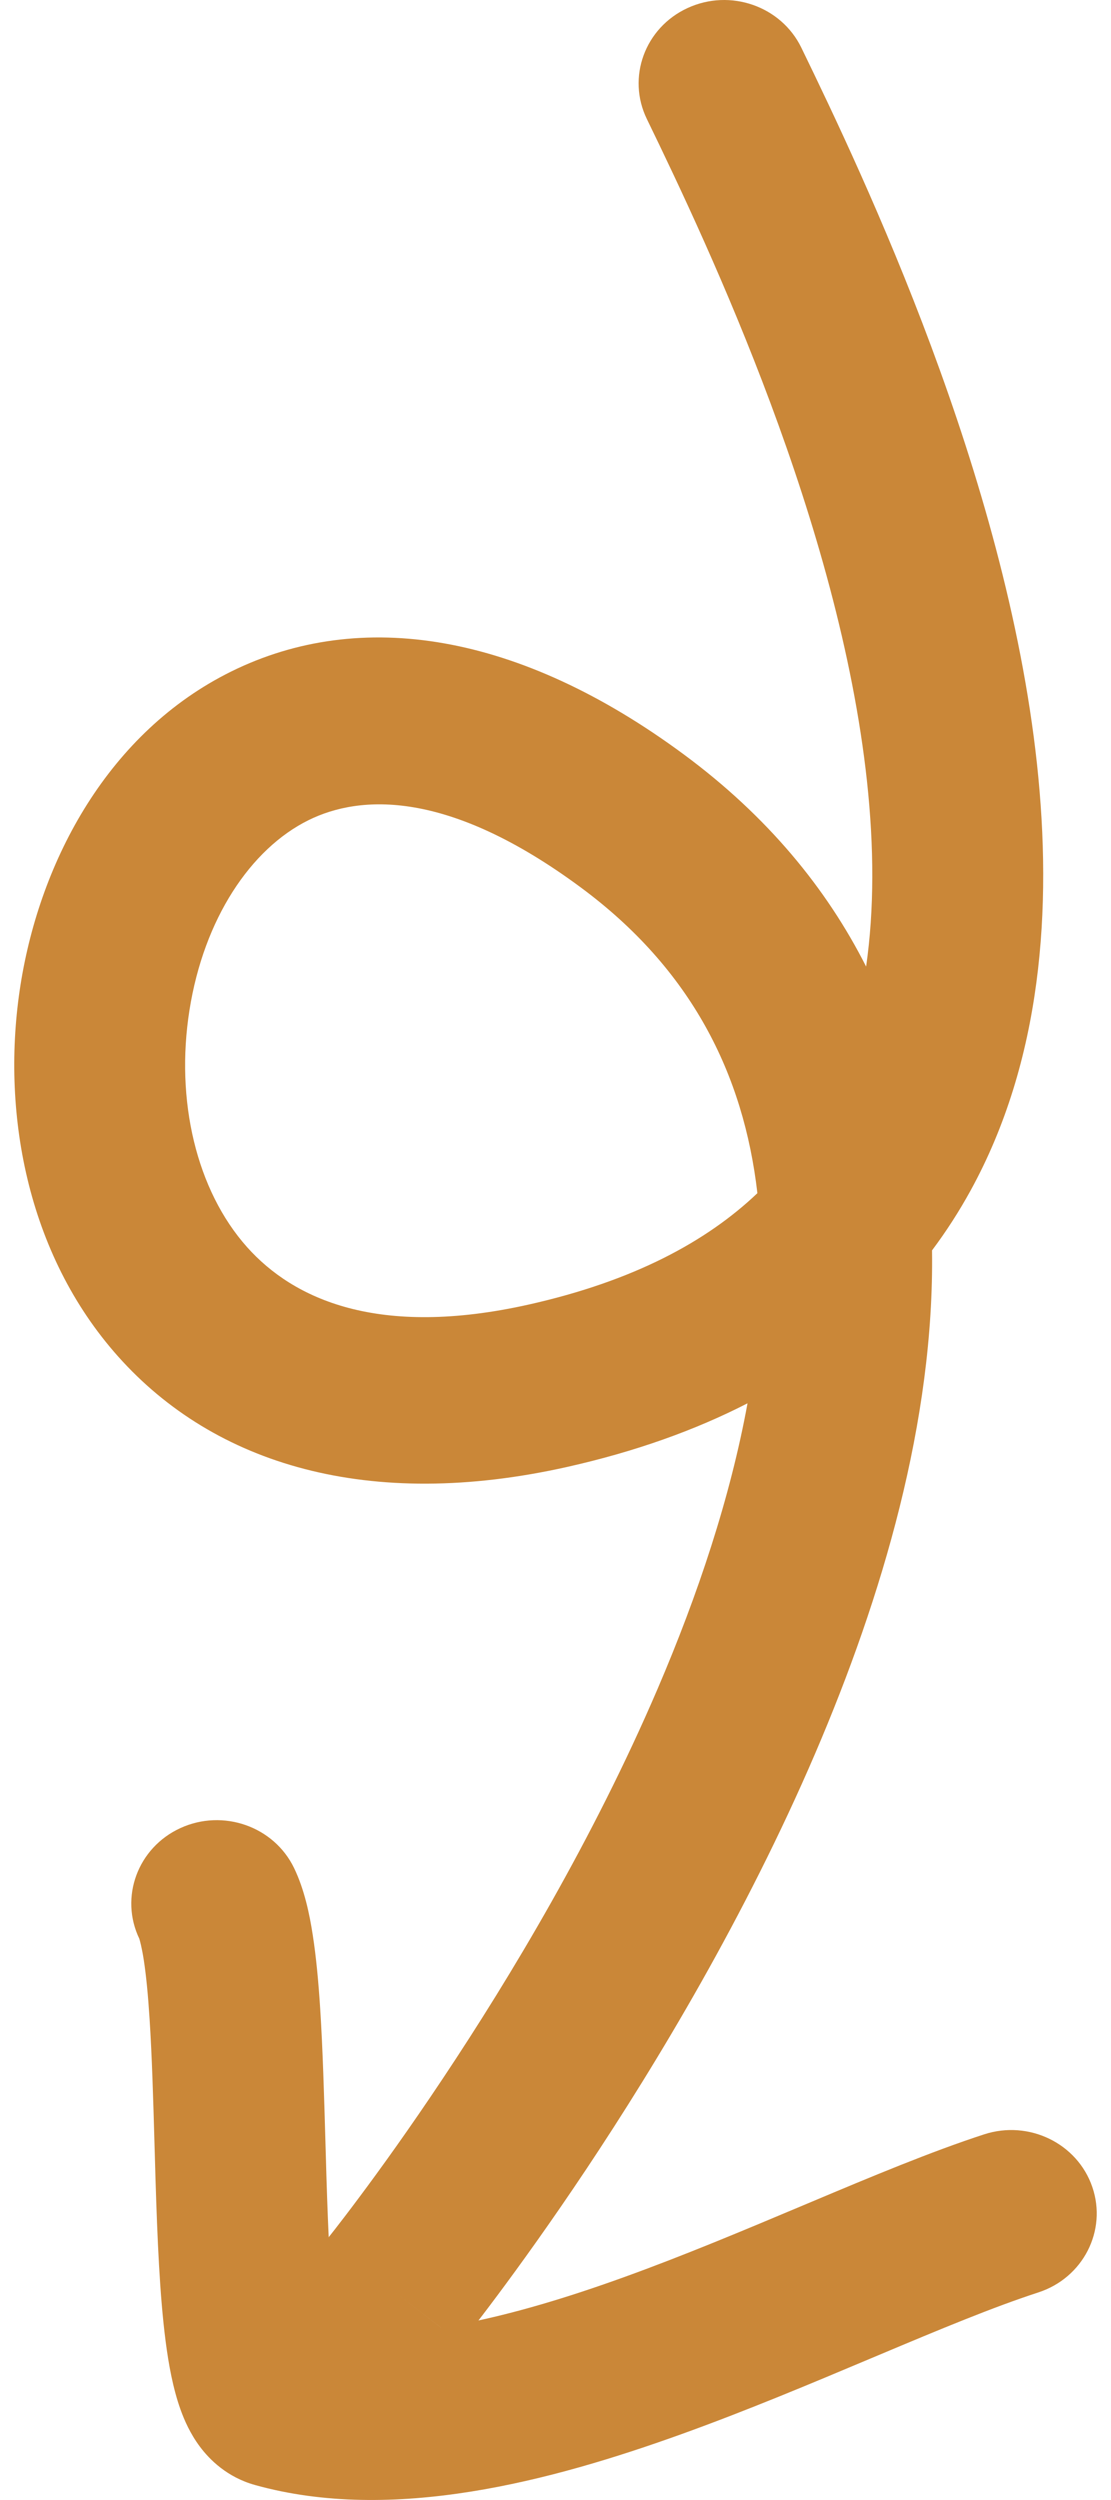 <svg width="36" height="81" viewBox="0 0 36 81" fill="none" xmlns="http://www.w3.org/2000/svg">
<g clip-path="url(#clip0_146_267)">
<path fill-rule="evenodd" clip-rule="evenodd" d="M22.278 0.261C23.66 -0.378 25.311 0.197 25.966 1.545C28.014 5.761 32.589 15.393 33.601 24.746C34.108 29.439 33.758 34.373 31.448 38.577C31.078 39.25 30.663 39.896 30.201 40.512C30.277 46.032 28.587 51.744 26.416 56.808C24.158 62.071 21.29 66.838 19.005 70.27C17.858 71.991 16.849 73.39 16.124 74.363C15.761 74.85 15.469 75.231 15.264 75.493C15.162 75.624 15.082 75.725 15.026 75.795L14.961 75.877L14.943 75.9L14.937 75.907L14.935 75.909C14.935 75.91 14.934 75.911 12.761 74.237L14.934 75.911C13.986 77.081 12.245 77.281 11.045 76.357C9.845 75.433 9.64 73.736 10.586 72.565M10.586 72.565L10.599 72.549L10.649 72.487C10.694 72.43 10.763 72.343 10.855 72.226C11.037 71.992 11.306 71.642 11.644 71.188C12.322 70.28 13.274 68.96 14.359 67.329C16.538 64.058 19.22 59.588 21.306 54.724C22.621 51.658 23.665 48.514 24.222 45.467C22.523 46.34 20.58 47.034 18.381 47.528C11.946 48.972 6.952 47.451 3.83 43.953C0.852 40.617 0.023 35.969 0.666 31.903C1.305 27.862 3.518 23.719 7.496 21.755C11.684 19.688 16.822 20.5 22.157 24.443C24.864 26.444 26.782 28.781 28.065 31.317C28.33 29.469 28.324 27.45 28.093 25.312C27.192 16.986 23.032 8.12 20.96 3.856C20.306 2.509 20.895 0.899 22.278 0.261M24.542 38.659C24.096 34.804 22.405 31.403 18.811 28.747C14.516 25.572 11.666 25.749 9.998 26.573C8.119 27.501 6.606 29.776 6.14 32.726C5.677 35.65 6.362 38.564 8.007 40.408C9.508 42.088 12.245 43.364 17.139 42.266C20.527 41.505 22.891 40.23 24.542 38.659Z" fill="#CA8738"/>
<path fill-rule="evenodd" clip-rule="evenodd" d="M5.845 59.23C7.228 58.596 8.878 59.175 9.529 60.524C9.866 61.221 10.033 62.035 10.135 62.699C10.247 63.42 10.321 64.237 10.375 65.074C10.459 66.389 10.502 67.9 10.544 69.359C10.555 69.746 10.566 70.129 10.577 70.504C10.634 72.356 10.707 73.998 10.863 75.192C10.88 75.32 10.896 75.435 10.913 75.54C13.363 75.825 16.53 75.111 20.192 73.79C22.164 73.079 24.127 72.252 26.047 71.444C26.122 71.412 26.198 71.381 26.273 71.349C28.221 70.529 30.173 69.711 31.892 69.152C33.343 68.681 34.911 69.445 35.395 70.86C35.879 72.275 35.095 73.804 33.644 74.275C32.193 74.747 30.47 75.464 28.468 76.307C28.38 76.344 28.291 76.381 28.201 76.419C26.314 77.214 24.228 78.092 22.113 78.855C17.834 80.398 12.717 81.756 8.265 80.515C7.356 80.262 6.787 79.687 6.476 79.27C6.164 78.852 5.973 78.415 5.851 78.074C5.606 77.392 5.464 76.604 5.369 75.874C5.174 74.382 5.098 72.486 5.041 70.666C5.029 70.258 5.017 69.852 5.006 69.452C4.965 68.006 4.925 66.624 4.847 65.412C4.798 64.644 4.736 64.003 4.659 63.504C4.593 63.082 4.534 62.883 4.519 62.831C4.514 62.814 4.513 62.813 4.518 62.823C3.867 61.474 4.461 59.865 5.845 59.23Z" fill="#CA8738"/>
</g>
<defs>
<clipPath id="clip0_146_267">
<rect width="36" height="81" fill="white"/>
</clipPath>
</defs>
</svg>
